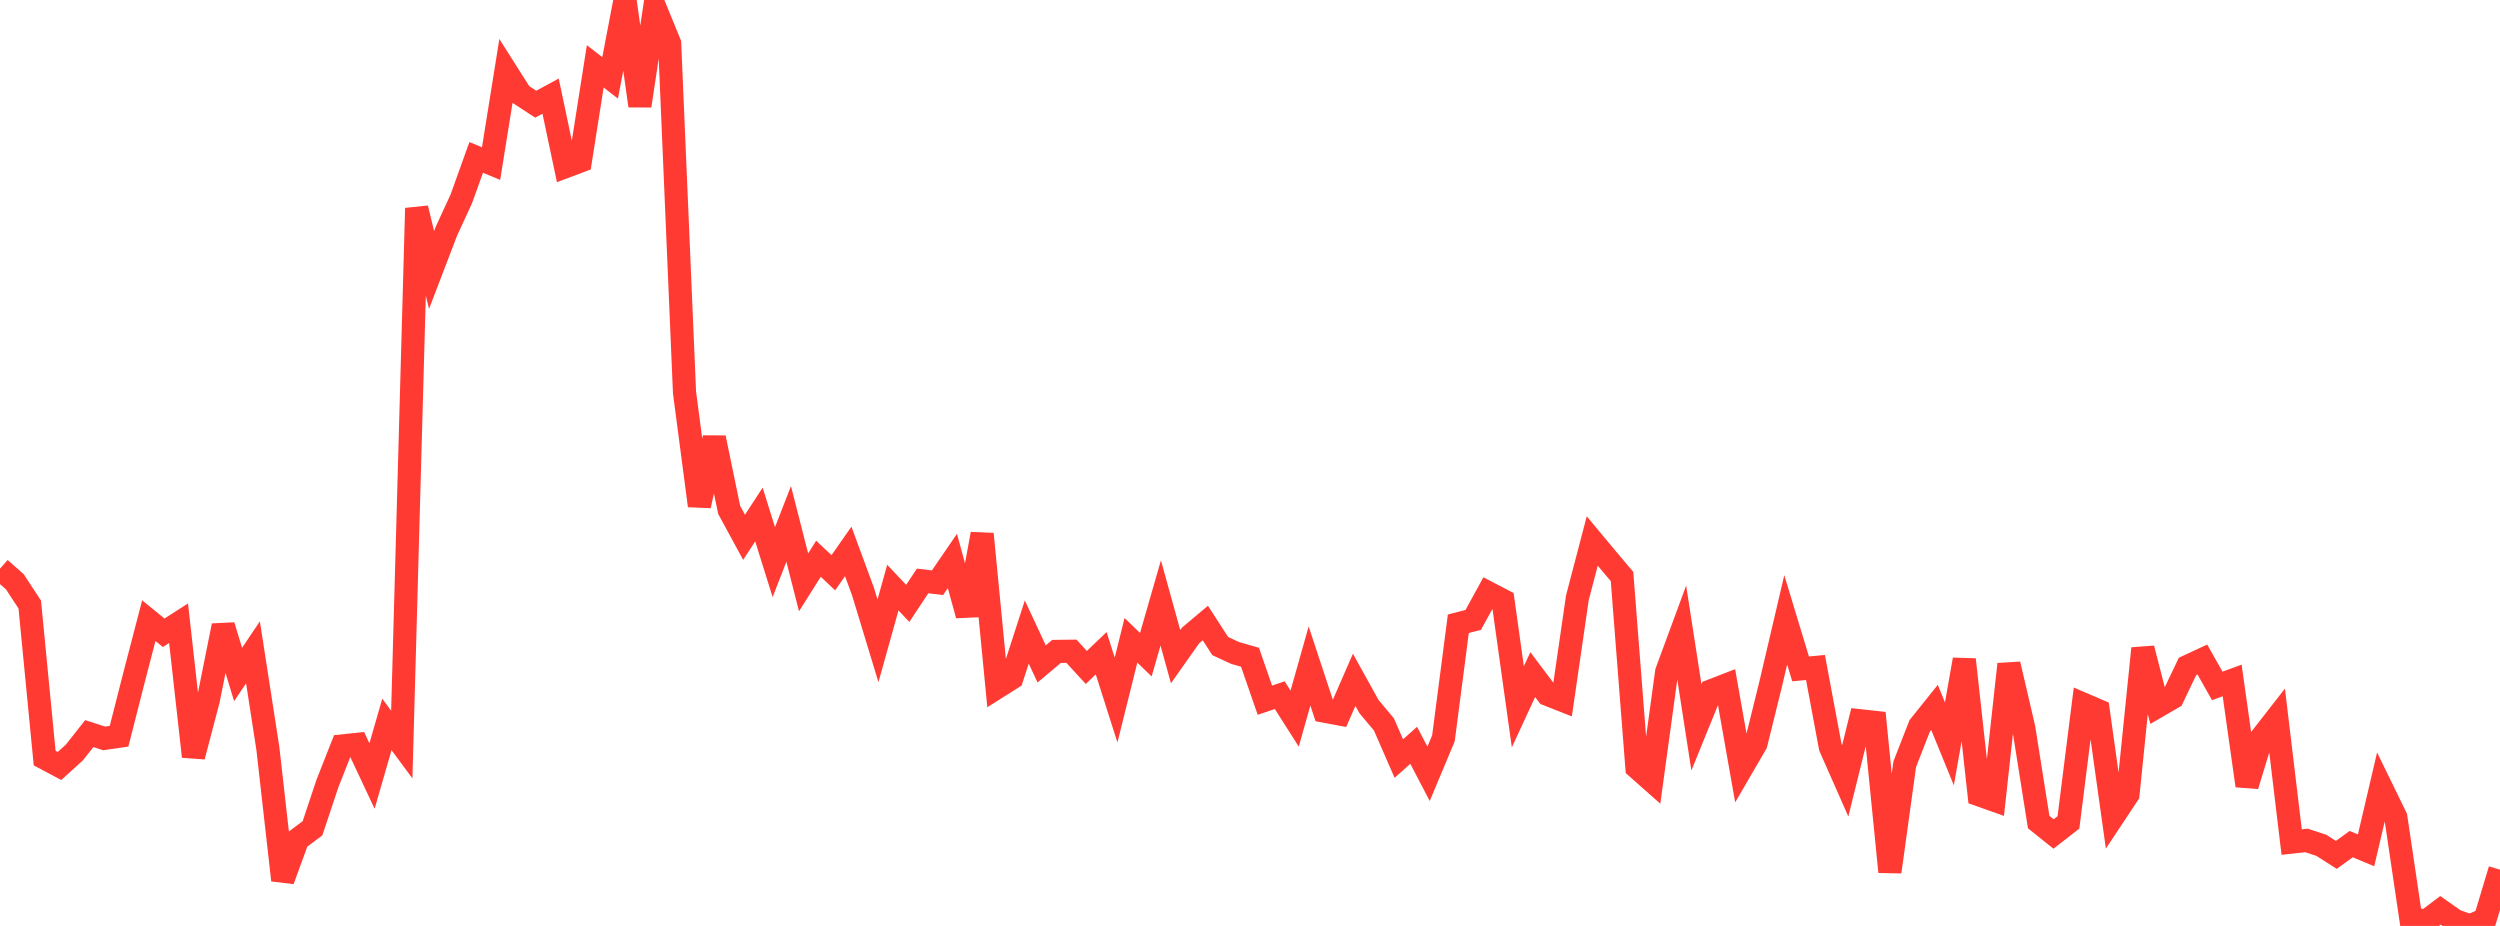 <?xml version="1.0" standalone="no"?>
<!DOCTYPE svg PUBLIC "-//W3C//DTD SVG 1.1//EN" "http://www.w3.org/Graphics/SVG/1.1/DTD/svg11.dtd">

<svg width="135" height="50" viewBox="0 0 135 50" preserveAspectRatio="none" 
  xmlns="http://www.w3.org/2000/svg"
  xmlns:xlink="http://www.w3.org/1999/xlink">


<polyline points="0.0, 30.708 0.804, 31.419 1.607, 32.646 2.411, 40.936 3.214, 41.363 4.018, 40.633 4.821, 39.614 5.625, 39.874 6.429, 39.757 7.232, 36.605 8.036, 33.515 8.839, 34.169 9.643, 33.654 10.446, 40.853 11.25, 37.789 12.054, 33.785 12.857, 36.423 13.661, 35.227 14.464, 40.411 15.268, 47.529 16.071, 45.327 16.875, 44.728 17.679, 42.315 18.482, 40.28 19.286, 40.196 20.089, 41.905 20.893, 39.119 21.696, 40.205 22.5, 11.243 23.304, 14.578 24.107, 12.482 24.911, 10.737 25.714, 8.501 26.518, 8.835 27.321, 3.833 28.125, 5.101 28.929, 5.626 29.732, 5.19 30.536, 8.997 31.339, 8.695 32.143, 3.582 32.946, 4.205 33.75, 0.0 34.554, 5.714 35.357, 0.382 36.161, 2.346 36.964, 21.197 37.768, 27.309 38.571, 23.639 39.375, 27.534 40.179, 29.014 40.982, 27.784 41.786, 30.355 42.589, 28.291 43.393, 31.447 44.196, 30.172 45.0, 30.928 45.804, 29.778 46.607, 31.958 47.411, 34.604 48.214, 31.731 49.018, 32.583 49.821, 31.371 50.625, 31.468 51.429, 30.293 52.232, 33.221 53.036, 28.834 53.839, 37.121 54.643, 36.613 55.446, 34.128 56.25, 35.852 57.054, 35.176 57.857, 35.167 58.661, 36.042 59.464, 35.275 60.268, 37.802 61.071, 34.575 61.875, 35.355 62.679, 32.559 63.482, 35.459 64.286, 34.32 65.089, 33.645 65.893, 34.888 66.696, 35.26 67.5, 35.491 68.304, 37.81 69.107, 37.54 69.911, 38.805 70.714, 35.963 71.518, 38.401 72.321, 38.552 73.125, 36.711 73.929, 38.161 74.732, 39.118 75.536, 40.962 76.339, 40.246 77.143, 41.785 77.946, 39.867 78.75, 33.683 79.554, 33.475 80.357, 32.01 81.161, 32.428 81.964, 38.168 82.768, 36.428 83.571, 37.497 84.375, 37.815 85.179, 32.277 85.982, 29.214 86.786, 30.18 87.589, 31.131 88.393, 41.446 89.196, 42.157 90.0, 36.277 90.804, 34.099 91.607, 39.279 92.411, 37.303 93.214, 36.992 94.018, 41.538 94.821, 40.158 95.625, 36.904 96.429, 33.47 97.232, 36.121 98.036, 36.044 98.839, 40.343 99.643, 42.165 100.446, 38.92 101.25, 39.009 102.054, 47.08 102.857, 41.264 103.661, 39.203 104.464, 38.201 105.268, 40.169 106.071, 35.616 106.875, 42.922 107.679, 43.206 108.482, 35.866 109.286, 39.327 110.089, 44.391 110.893, 45.035 111.696, 44.411 112.5, 38.028 113.304, 38.373 114.107, 44.105 114.911, 42.892 115.714, 35.016 116.518, 38.138 117.321, 37.673 118.125, 35.989 118.929, 35.615 119.732, 37.04 120.536, 36.744 121.339, 42.428 122.143, 39.796 122.946, 38.766 123.75, 45.472 124.554, 45.384 125.357, 45.65 126.161, 46.164 126.964, 45.583 127.768, 45.918 128.571, 42.484 129.375, 44.132 130.179, 49.56 130.982, 49.767 131.786, 49.159 132.589, 49.721 133.393, 50.0 134.196, 49.64 135.0, 46.963" fill="none" stroke="#ff3a33" stroke-width="1.25"/>

</svg>